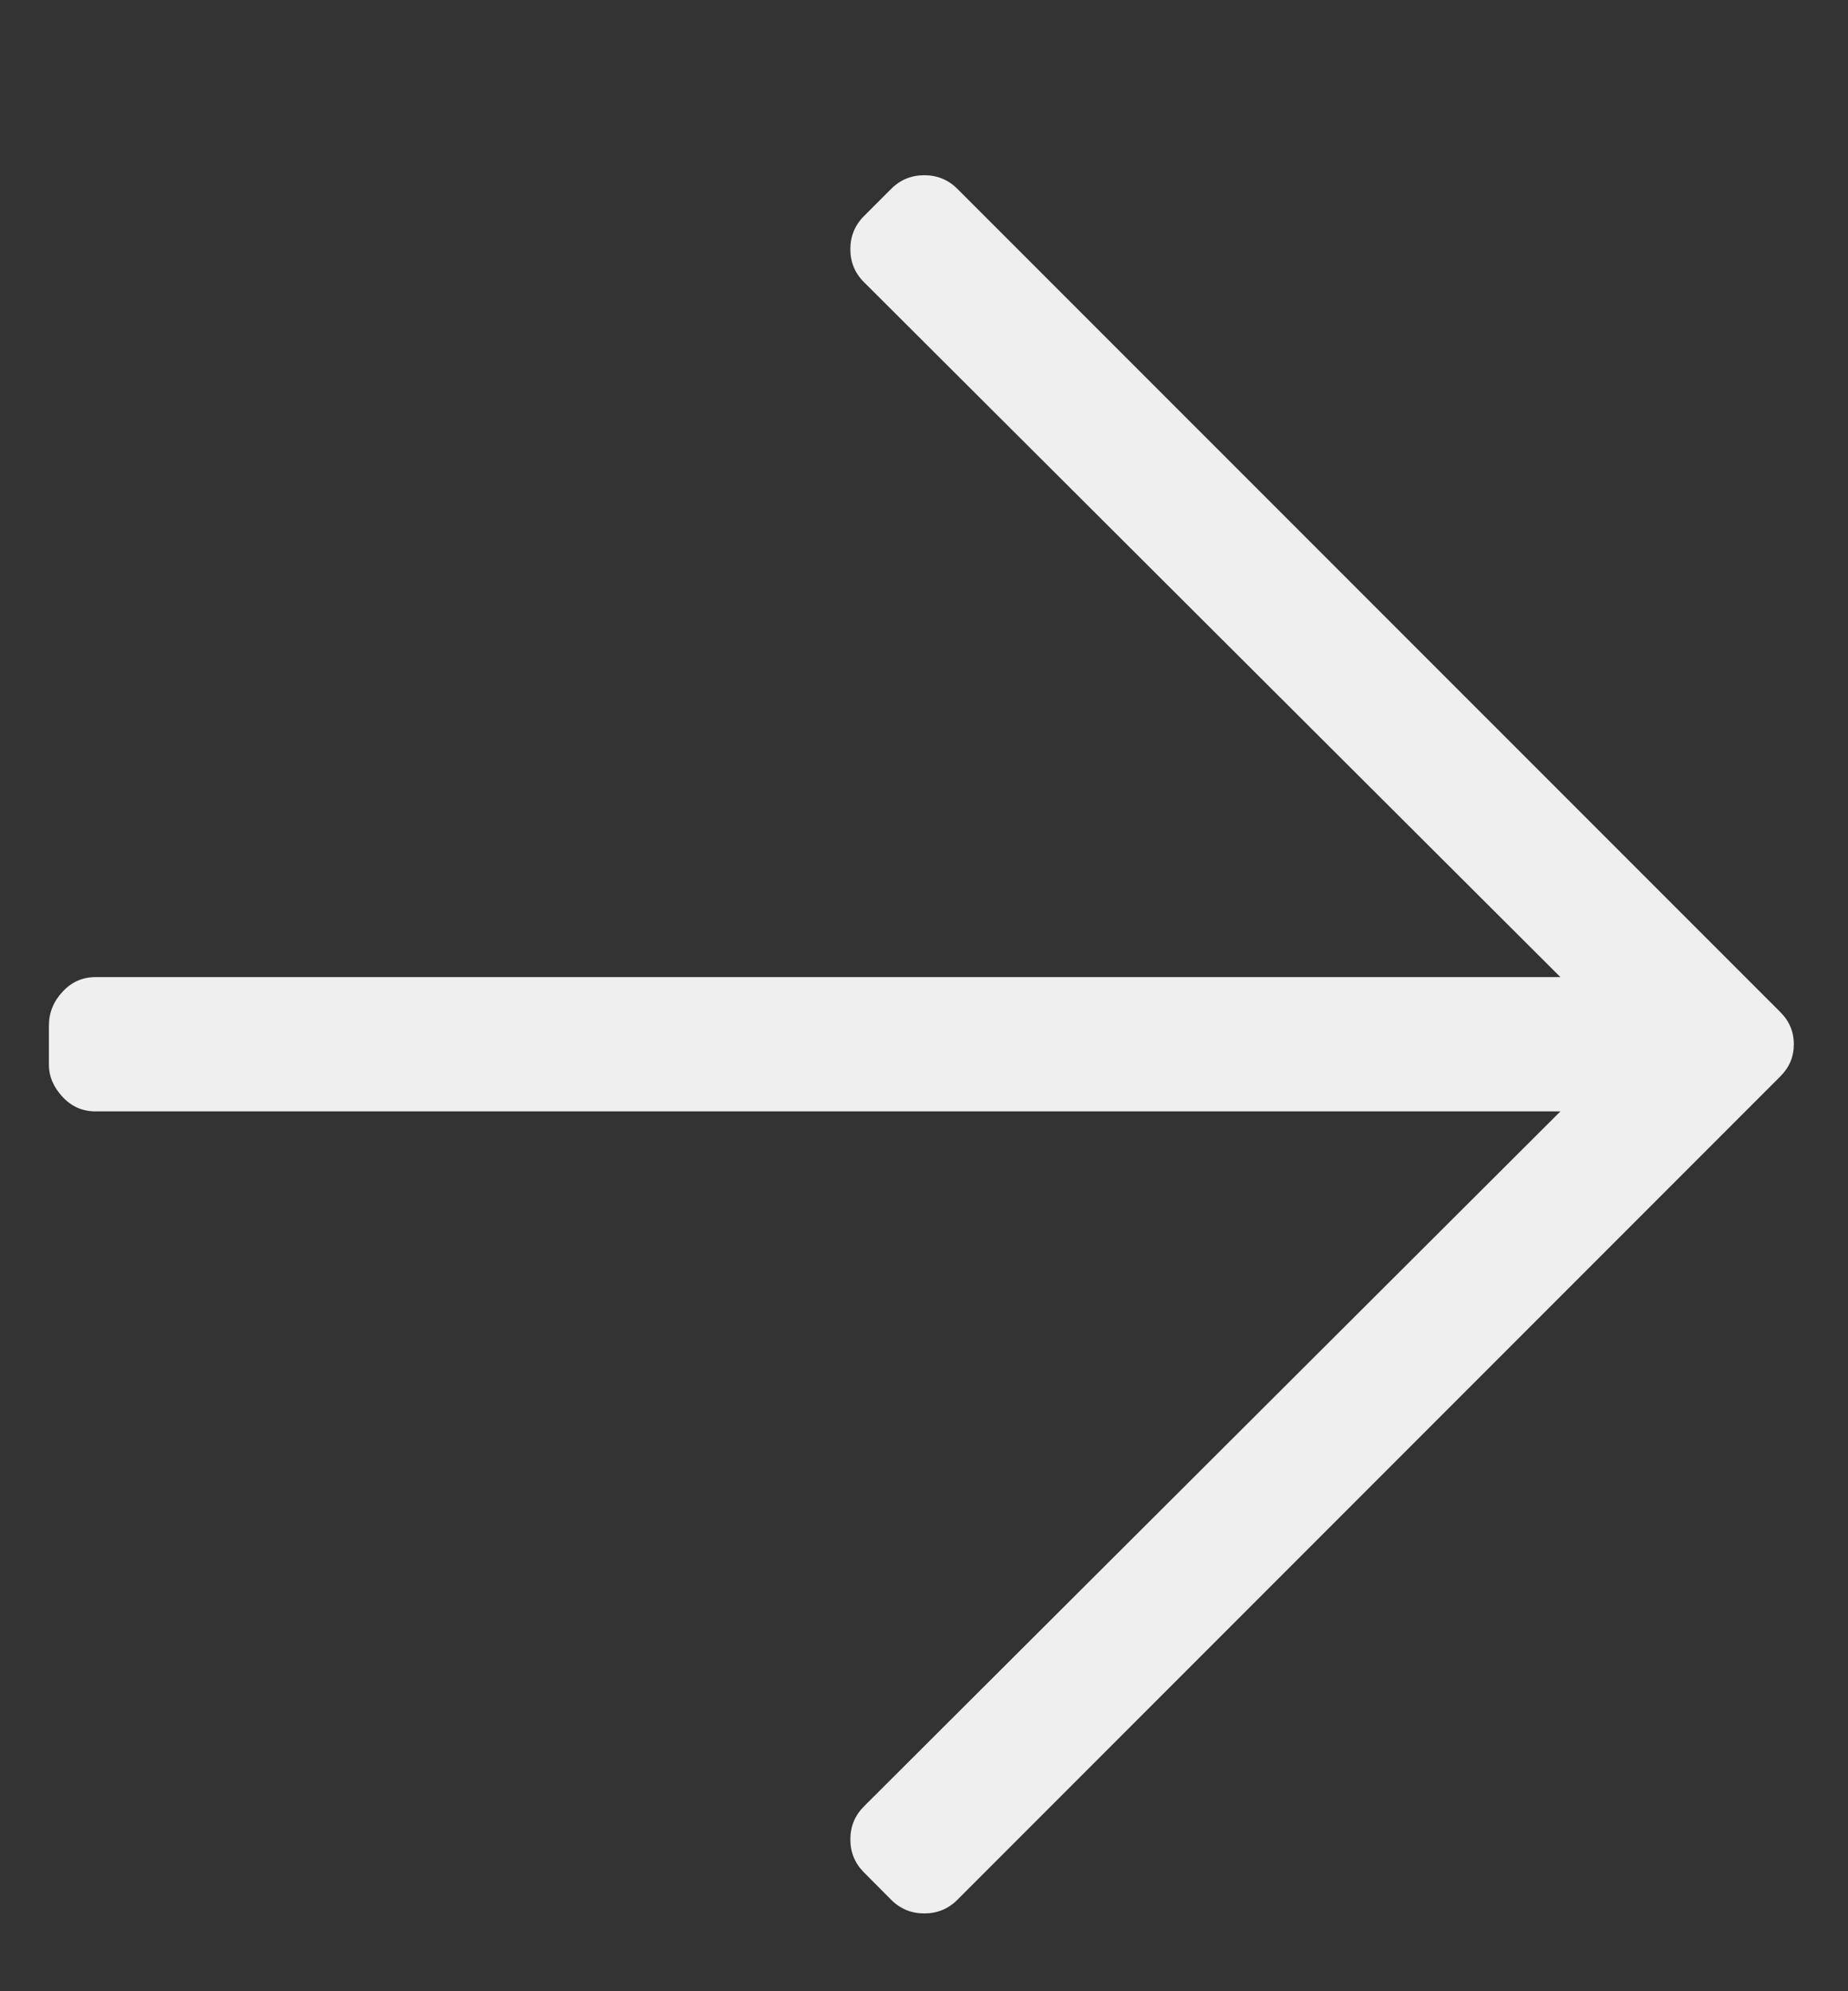 <svg width="13" height="14" viewBox="0 0 13 14" fill="none" xmlns="http://www.w3.org/2000/svg">
<rect x="0" y="0" width="13" height="14" fill="#333333" stroke="none"/>
<g clip-path="url(#clip0_141_1653)">
<path d="M6.269 1.328L6.078 1.519C6.014 1.583 5.982 1.661 5.982 1.752C5.982 1.843 6.014 1.921 6.078 1.984L10.977 6.87H0.672C0.581 6.87 0.503 6.904 0.44 6.973C0.376 7.041 0.344 7.121 0.344 7.212V7.486C0.344 7.568 0.376 7.643 0.44 7.712C0.503 7.78 0.581 7.814 0.672 7.814H10.977L6.078 12.7C6.014 12.764 5.982 12.841 5.982 12.933C5.982 13.024 6.014 13.101 6.078 13.165L6.269 13.357C6.333 13.421 6.411 13.453 6.502 13.453C6.593 13.453 6.671 13.421 6.735 13.357L12.524 7.568C12.588 7.504 12.619 7.429 12.619 7.342C12.619 7.255 12.588 7.18 12.524 7.116L6.735 1.328C6.671 1.264 6.593 1.232 6.502 1.232C6.411 1.232 6.333 1.264 6.269 1.328Z" fill="#EFEFEF"/>
</g>
<defs>
<clipPath id="clip0_141_1653">
<rect width="12.95" height="14" fill="white" transform="matrix(1 0 0 -1 0 14)"/>
</clipPath>
</defs>
</svg>
